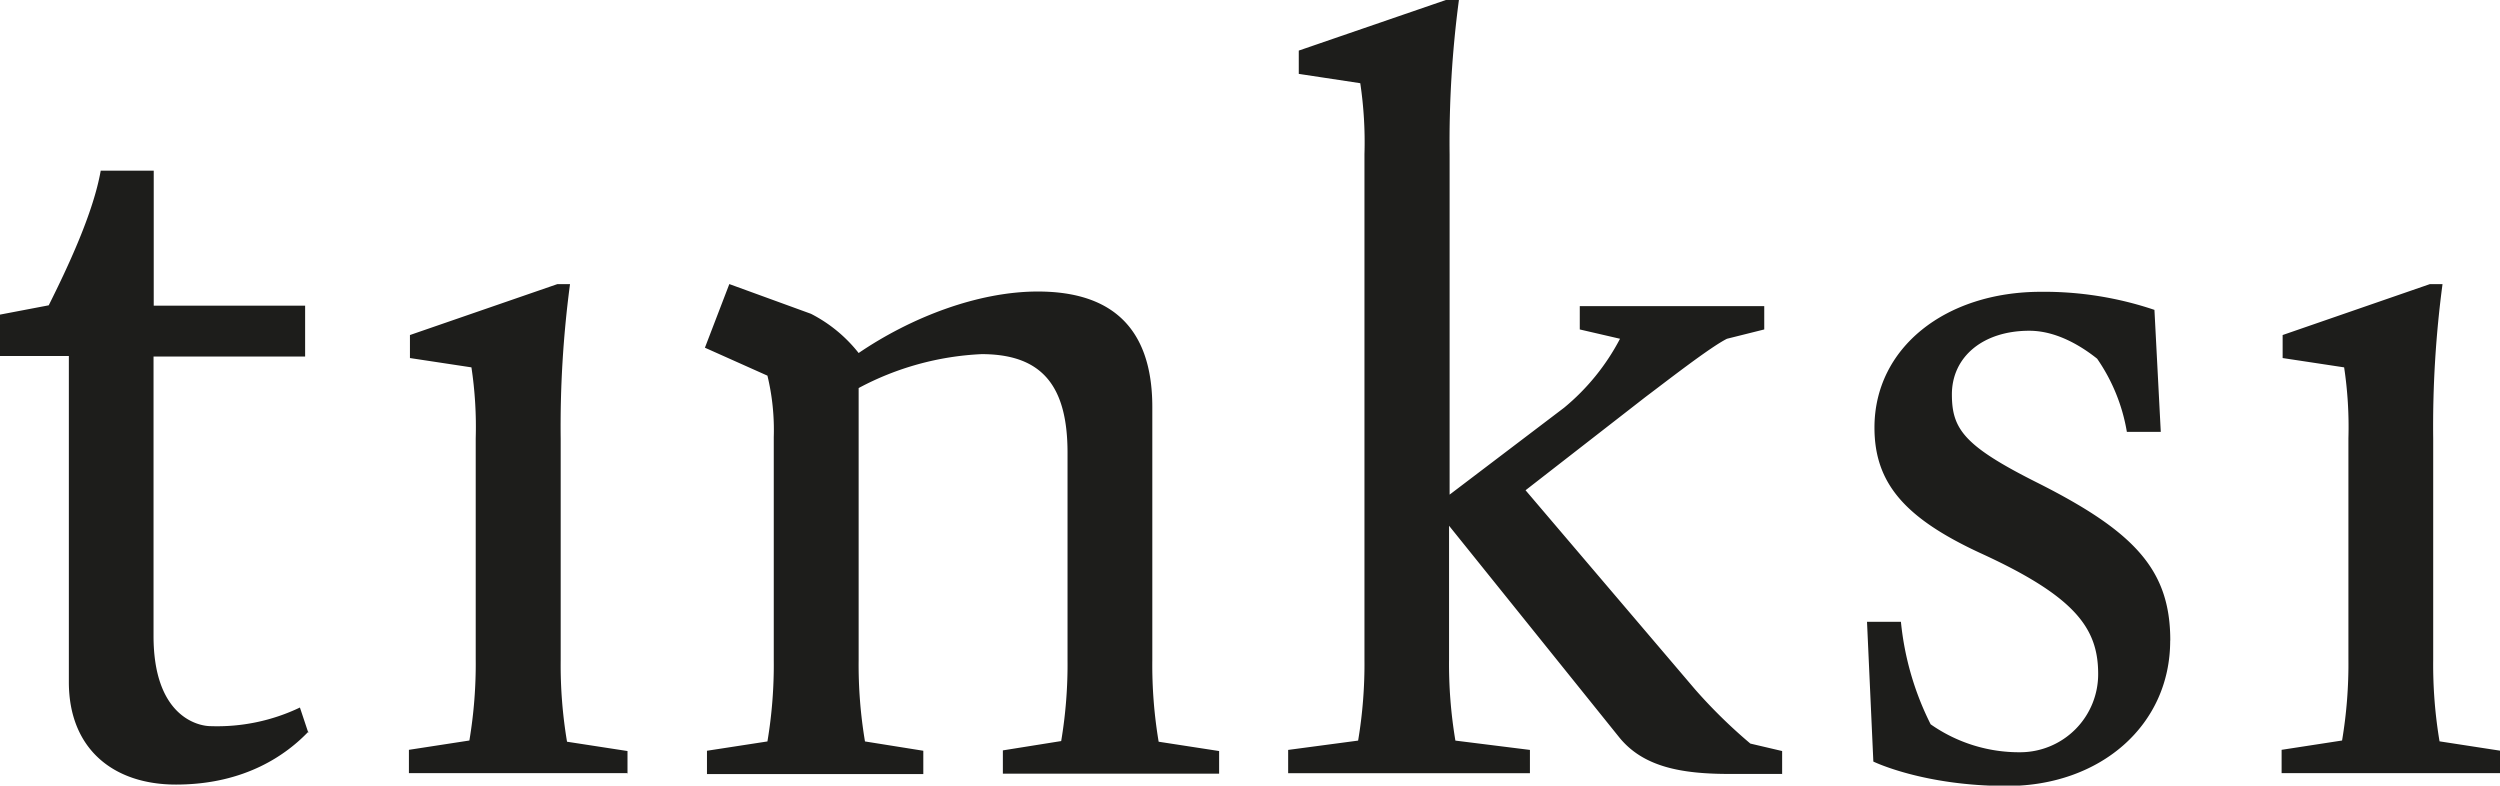 <svg id="Ebene_1" data-name="Ebene 1" xmlns="http://www.w3.org/2000/svg" xmlns:xlink="http://www.w3.org/1999/xlink" viewBox="0 0 268.33 84.32"><defs><style>.cls-1{fill:none;}.cls-2{clip-path:url(#clip-path);}.cls-3{fill:#1d1d1b;}</style><clipPath id="clip-path" transform="translate(-164 -379.57)"><rect class="cls-1" x="164" y="379.57" width="268.33" height="84.32"/></clipPath></defs><title>logo_1</title><g class="cls-2"><path class="cls-3" d="M432.33,462.64v-2.5l-6.49-1a49.83,49.83,0,0,1-.68-8.76V426.68a115.76,115.76,0,0,1,1-16.61h-1.37L409,415.53V418l6.6,1a42.9,42.9,0,0,1,.46,7.62v23.67a49.83,49.83,0,0,1-.68,8.76l-6.49,1v2.5h23.44ZM396.94,448.3c0-7.51-3.76-11.61-14.11-16.84-8-4-9.33-5.8-9.33-9.56,0-4,3.3-6.83,8.31-6.83,3.07,0,5.8,1.82,7.28,3a19.44,19.44,0,0,1,3.19,7.85h3.64l-0.68-13.09a37,37,0,0,0-12.18-1.94c-10.24,0-17.87,6-17.87,14.57,0,5.92,3.19,9.67,11.27,13.43,10.24,4.67,12.74,8.08,12.74,13a8.38,8.38,0,0,1-8.31,8.42,16.53,16.53,0,0,1-9.67-3,31.28,31.28,0,0,1-3.19-11h-3.64l0.68,15s5.35,2.62,14.34,2.62c10,0,17.52-6.49,17.52-15.59m-41.65,14.34v-2.5l-3.41-.8a55.36,55.36,0,0,1-5.92-5.8l-18.21-21.39,12.86-10c2.28-1.71,6.94-5.35,8.76-6.26l4-1v-2.5h-19.8v2.5l4.32,1a24,24,0,0,1-6,7.4l-12.29,9.33V396.18a115.78,115.78,0,0,1,1-16.62h-1.37L303.4,385v2.5l6.6,1a42.91,42.91,0,0,1,.45,7.63v54.17a49.73,49.73,0,0,1-.68,8.76l-7.51,1v2.5h25.95v-2.5l-8-1a49.73,49.73,0,0,1-.68-8.76V436l18.21,22.64c2.62,3.3,6.83,4,11.95,4h5.58Zm-60.43,0v-2.5l-6.49-1a49.83,49.83,0,0,1-.68-8.76V423.26c0-9-4.89-12.4-12.29-12.4-6.37,0-13.54,2.73-19.23,6.6a15.49,15.49,0,0,0-5.12-4.21l-8.76-3.19-2.62,6.83,6.71,3a24.8,24.8,0,0,1,.68,6.6v23.9a49.83,49.83,0,0,1-.68,8.76l-6.49,1v2.5h23.22v-2.5l-6.26-1a49.83,49.83,0,0,1-.68-8.76V421.22a30.92,30.92,0,0,1,13.2-3.64c6.49,0,9.22,3.41,9.22,10.58v22.19a49.83,49.83,0,0,1-.68,8.76l-6.26,1v2.5h23.21Zm-63.5,0v-2.5l-6.49-1a49.73,49.73,0,0,1-.68-8.76V426.68a115.77,115.77,0,0,1,1-16.61h-1.37L208,415.53V418l6.6,1a42.9,42.9,0,0,1,.46,7.62v23.67a49.83,49.83,0,0,1-.68,8.76l-6.49,1v2.5h23.44Zm-34.25-4.44-0.91-2.73a20.59,20.59,0,0,1-9.56,2c-1.48,0-6.15-1.14-6.15-9.67v-30h16.27v-5.46H180.5V397.89h-5.69c-0.8,4.55-3.53,10.35-5.58,14.45l-5.24,1v4.44h7.4v35c0,7.17,4.78,11,11.49,11,7.51,0,11.95-3.3,14.23-5.69" transform="translate(-164 -379.57)"/></g></svg>
